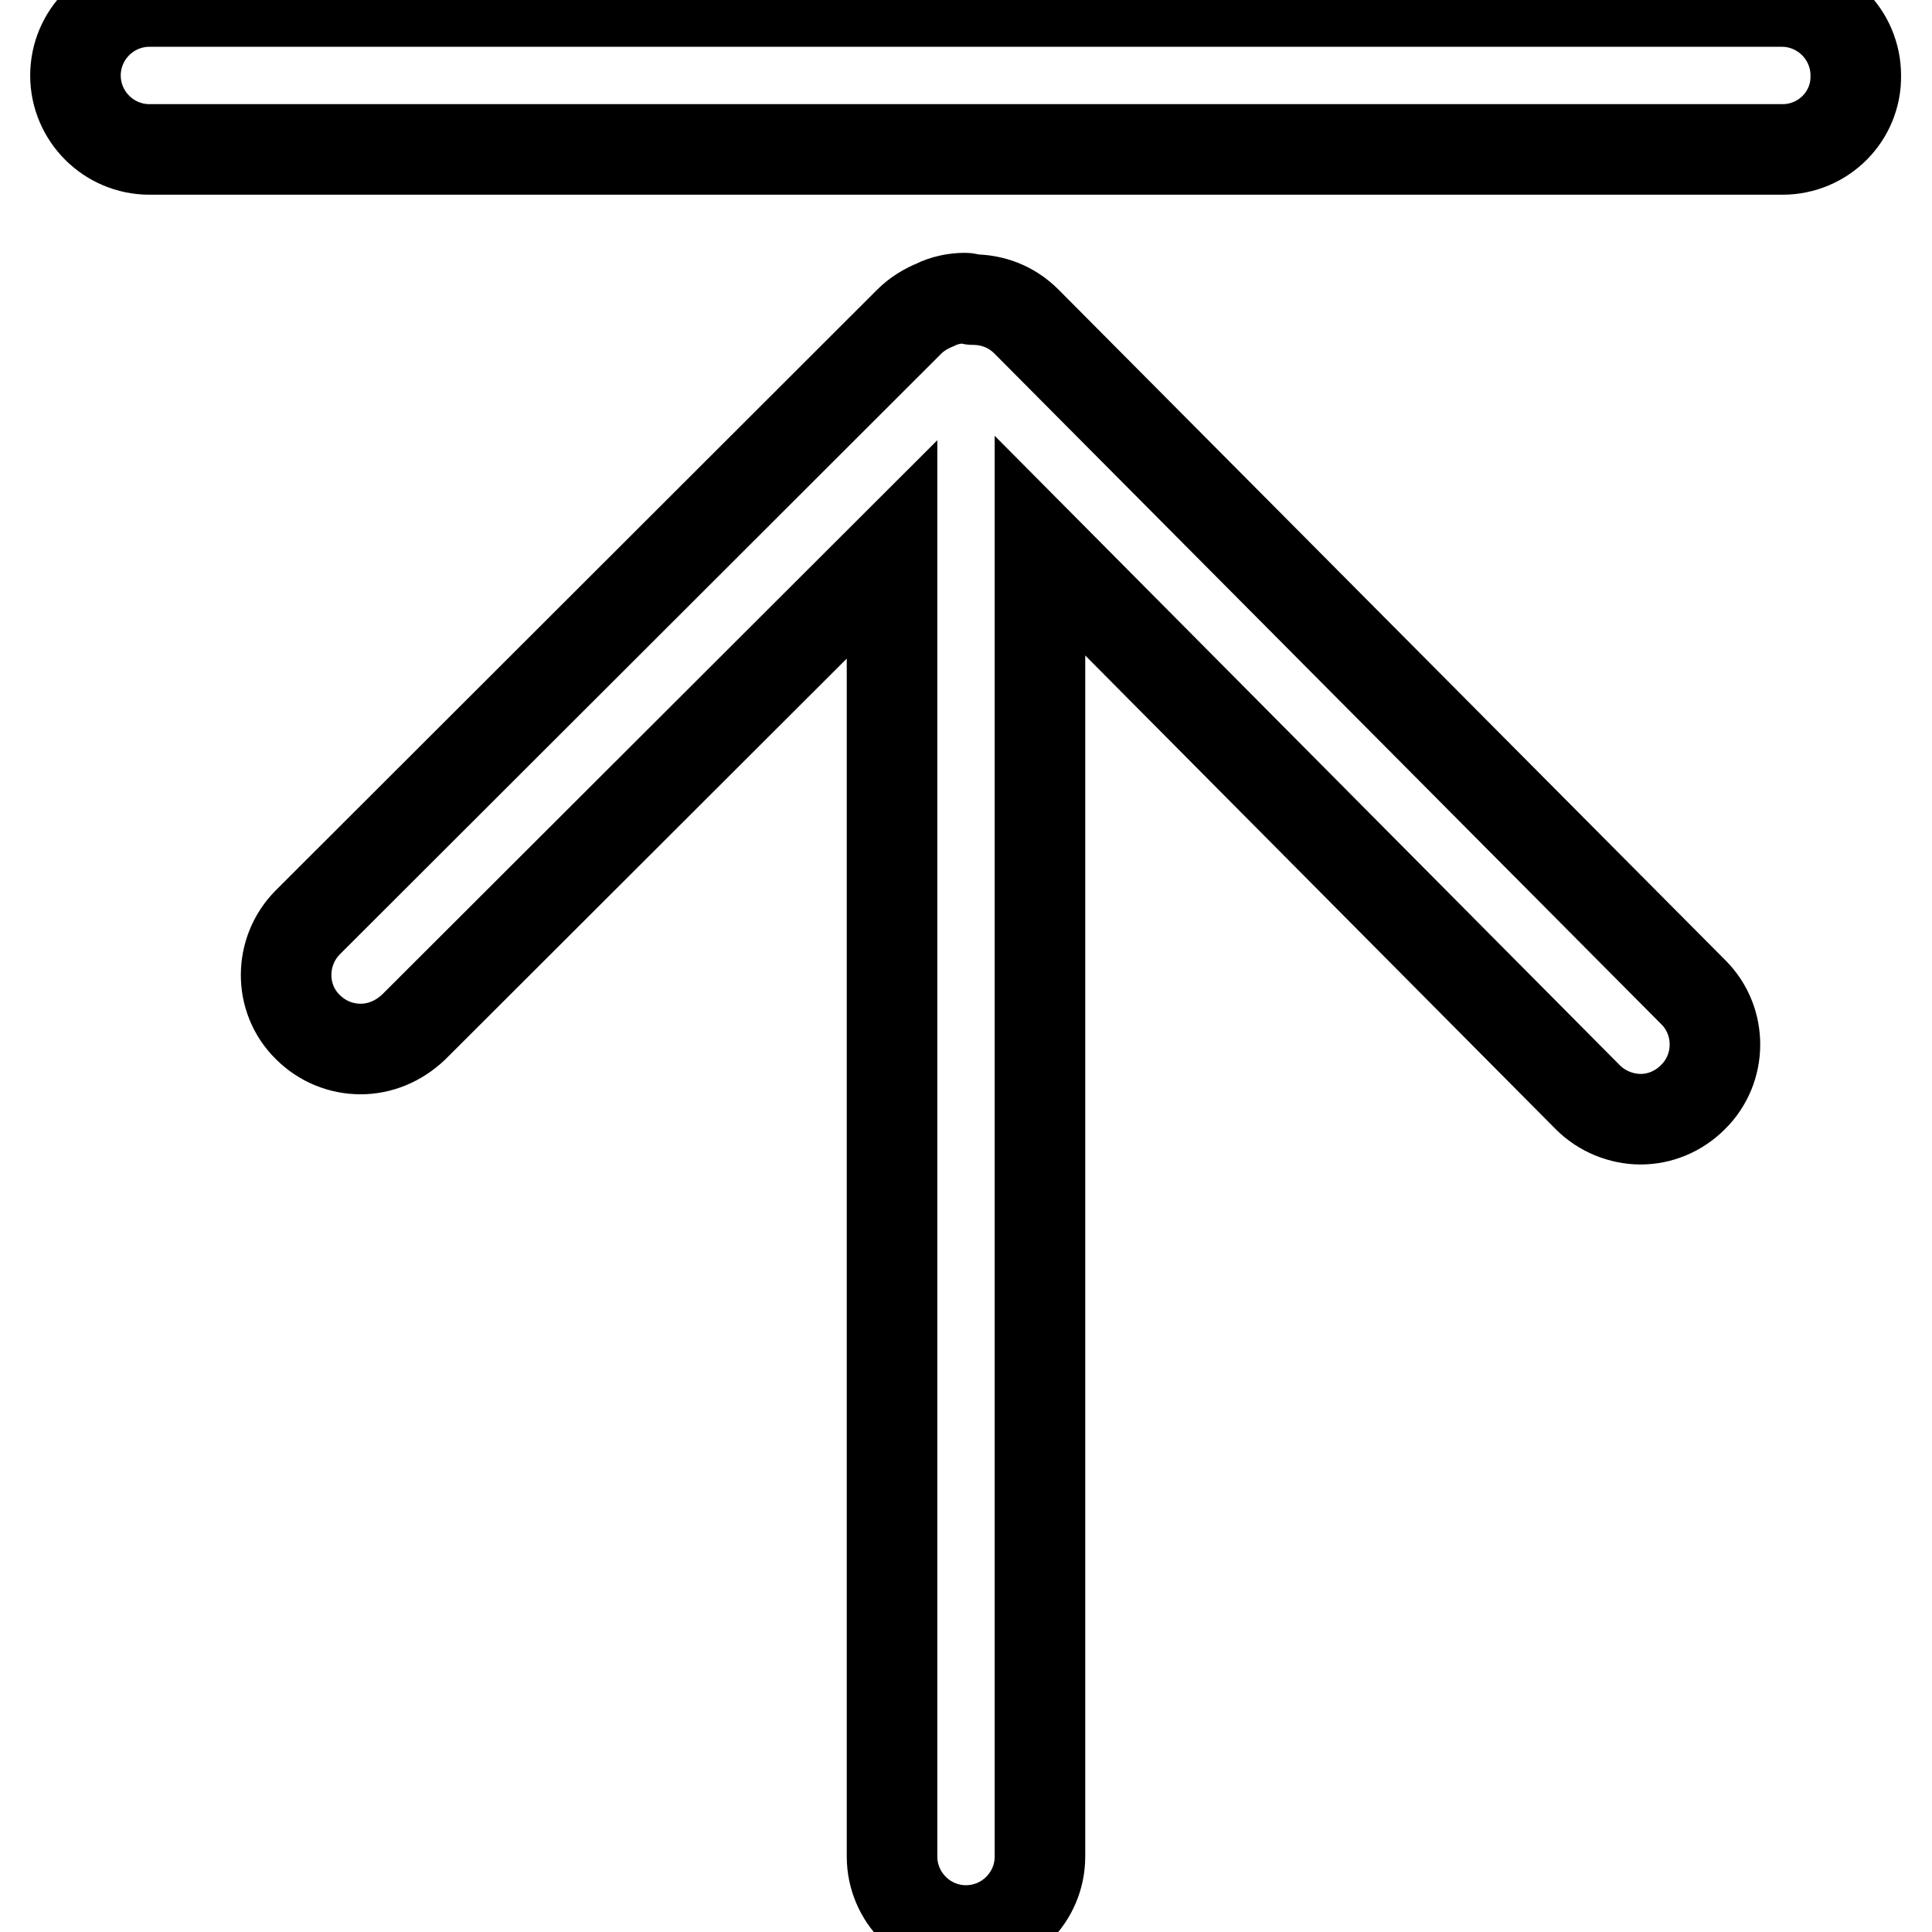 <?xml version="1.0" encoding="utf-8"?>
<!-- Svg Vector Icons : http://www.onlinewebfonts.com/icon -->
<!DOCTYPE svg PUBLIC "-//W3C//DTD SVG 1.1//EN" "http://www.w3.org/Graphics/SVG/1.1/DTD/svg11.dtd">
<svg version="1.1" xmlns="http://www.w3.org/2000/svg" xmlns:xlink="http://www.w3.org/1999/xlink" x="0px" y="0px" viewBox="0 0 256 256" enable-background="new 0 0 256 256" xml:space="preserve">
<g> <path stroke-width="12" fill-opacity="0" stroke="#000000"  d="M224.4,131.5L136,42.6c-2-2-4.5-2.9-7.1-2.9c-0.3,0-0.6-0.2-1-0.2c-1.4,0-2.8,0.3-4,0.9 c-1.2,0.5-2.4,1.2-3.4,2.2l-79.7,79.6c-3.8,3.8-3.9,10.1,0,13.9c1.9,1.9,4.4,2.9,7,2.9c2.5,0,5-1,7-2.9l63.4-63.3V246 c0,5.4,4.4,9.8,9.8,9.8c5.4,0,9.8-4.4,9.8-9.8V72.3l72.6,73.1c1.9,1.9,4.5,2.9,7,2.9c2.5,0,5-1,6.9-2.9 C228.2,141.6,228.2,135.3,224.4,131.5z M236.2,19.8H19.8c-5.4,0-9.8-4.4-9.8-9.8c0-5.4,4.4-9.8,9.8-9.8h216.3 c5.4,0,9.8,4.4,9.8,9.8C246,15.4,241.6,19.8,236.2,19.8z"/></g>
</svg>
